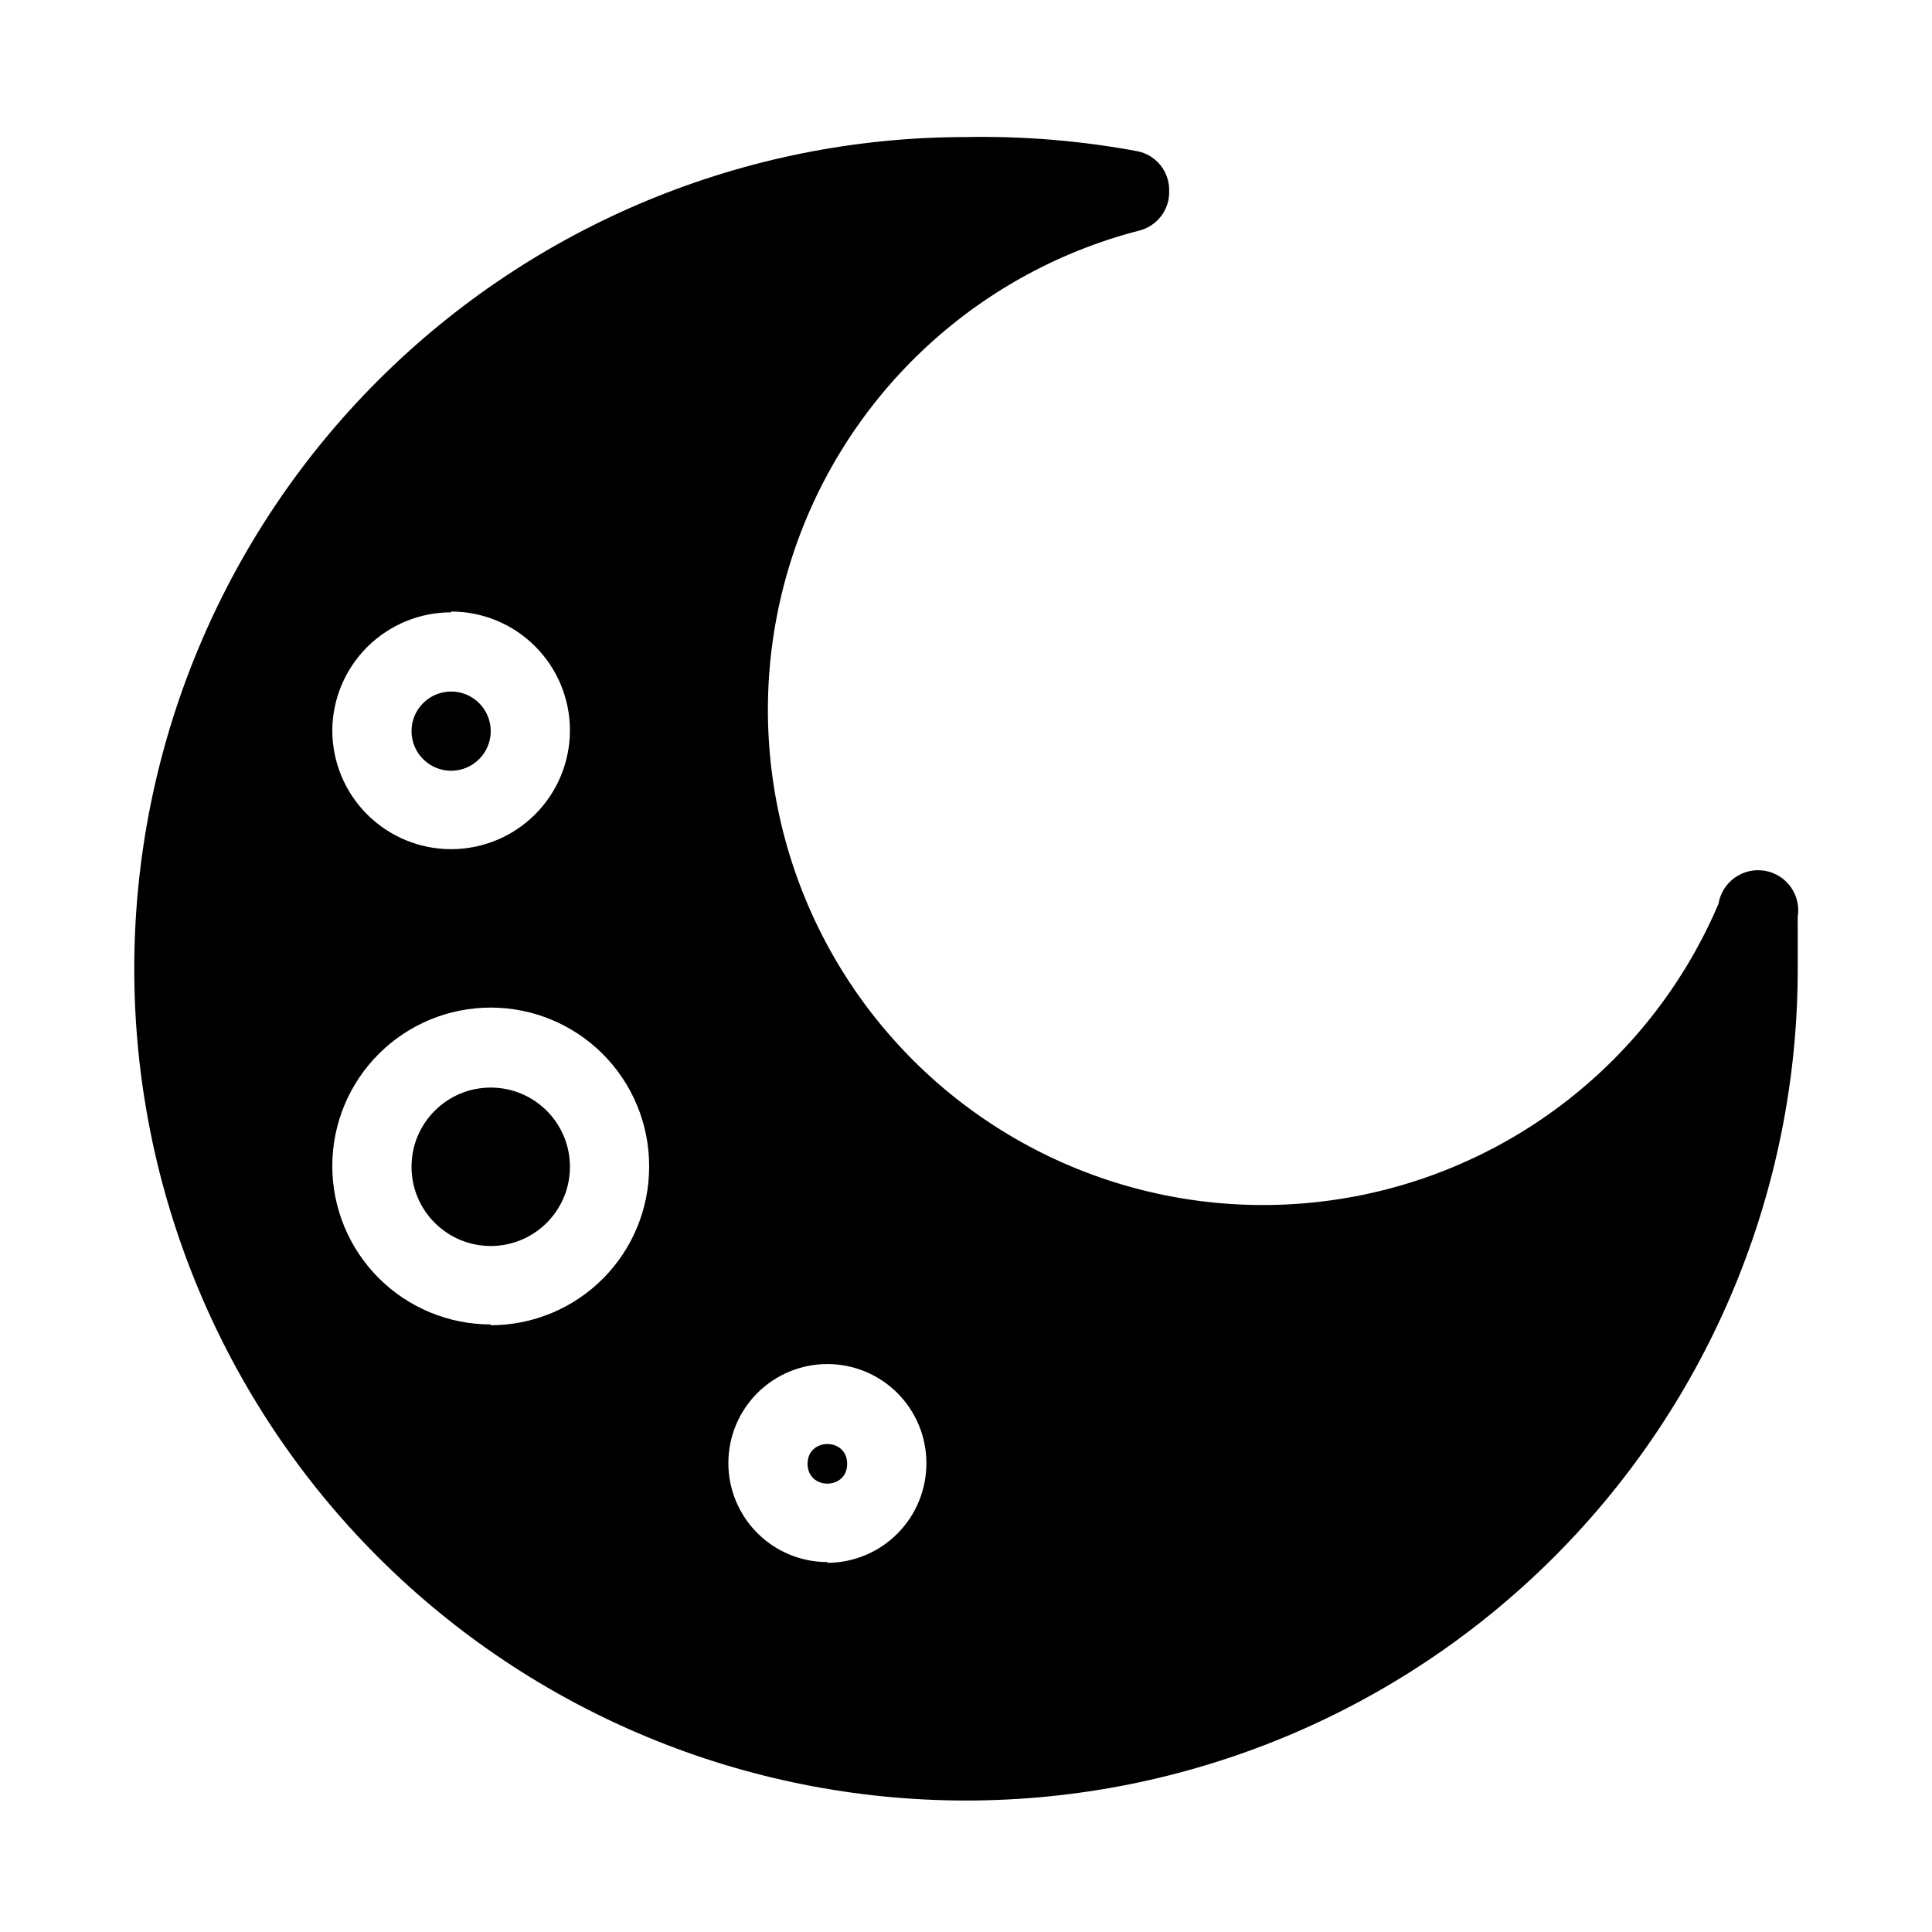 <?xml version="1.0" encoding="UTF-8"?>
<!-- The Best Svg Icon site in the world: iconSvg.co, Visit us! https://iconsvg.co -->
<svg fill="#000000" width="800px" height="800px" version="1.1" viewBox="144 144 512 512" xmlns="http://www.w3.org/2000/svg">
 <g>
  <path d="m295.04 453.21c0 11.594-9.398 20.992-20.992 20.992s-20.992-9.398-20.992-20.992 9.398-20.992 20.992-20.992 20.992 9.398 20.992 20.992"/>
  <path d="m274.05 337.76c0 5.797-4.699 10.496-10.496 10.496s-10.496-4.699-10.496-10.496c0-5.797 4.699-10.496 10.496-10.496s10.496 4.699 10.496 10.496"/>
  <path d="m368.51 531.93c0 6.996-10.496 6.996-10.496 0s10.496-6.996 10.496 0"/>
  <path d="m620.41 390.03v-3.043c0.957-5.797-2.965-11.273-8.762-12.23-5.797-0.953-11.273 2.969-12.23 8.766-17.754 41.723-55.797 71.316-100.6 78.27-44.809 6.953-90.027-9.723-119.59-44.102-29.562-34.379-39.281-81.586-25.703-124.85 13.582-43.258 48.539-76.441 92.449-87.754 4.754-1.223 8.027-5.586 7.871-10.496 0.113-5.035-3.367-9.438-8.293-10.496-15.016-2.801-30.277-4.066-45.551-3.777-58.461 0-114.52 23.223-155.86 64.559s-64.559 97.398-64.559 155.86c0 58.457 23.223 114.52 64.559 155.86 41.336 41.336 97.398 64.559 155.86 64.559 58.457 0 114.52-23.223 155.86-64.559 41.336-41.336 64.559-97.398 64.559-155.86v-10.707zm-356.86-83.969c8.352 0 16.359 3.316 22.266 9.223s9.223 13.914 9.223 22.266-3.316 16.359-9.223 22.266-13.914 9.223-22.266 9.223c-8.352 0-16.359-3.316-22.266-9.223s-9.223-13.914-9.223-22.266c0.055-8.316 3.398-16.27 9.297-22.129s13.875-9.148 22.191-9.148zm10.496 188.93c-11.137 0-21.816-4.426-29.688-12.297-7.875-7.875-12.297-18.555-12.297-29.688 0-11.137 4.422-21.812 12.297-29.688 7.871-7.875 18.551-12.297 29.688-12.297 11.133 0 21.812 4.422 29.688 12.297 7.871 7.875 12.297 18.551 12.297 29.688 0.055 11.172-4.344 21.902-12.223 29.824-7.879 7.918-18.59 12.371-29.762 12.371zm89.215 62.977c-6.957 0-13.633-2.766-18.555-7.688s-7.684-11.594-7.684-18.555c0-6.957 2.762-13.633 7.684-18.555 4.922-4.918 11.598-7.684 18.555-7.684 6.961 0 13.633 2.766 18.555 7.684 4.922 4.922 7.688 11.598 7.688 18.555 0.027 6.988-2.723 13.699-7.644 18.66-4.918 4.961-11.609 7.762-18.598 7.789z"/>
 </g>
</svg>